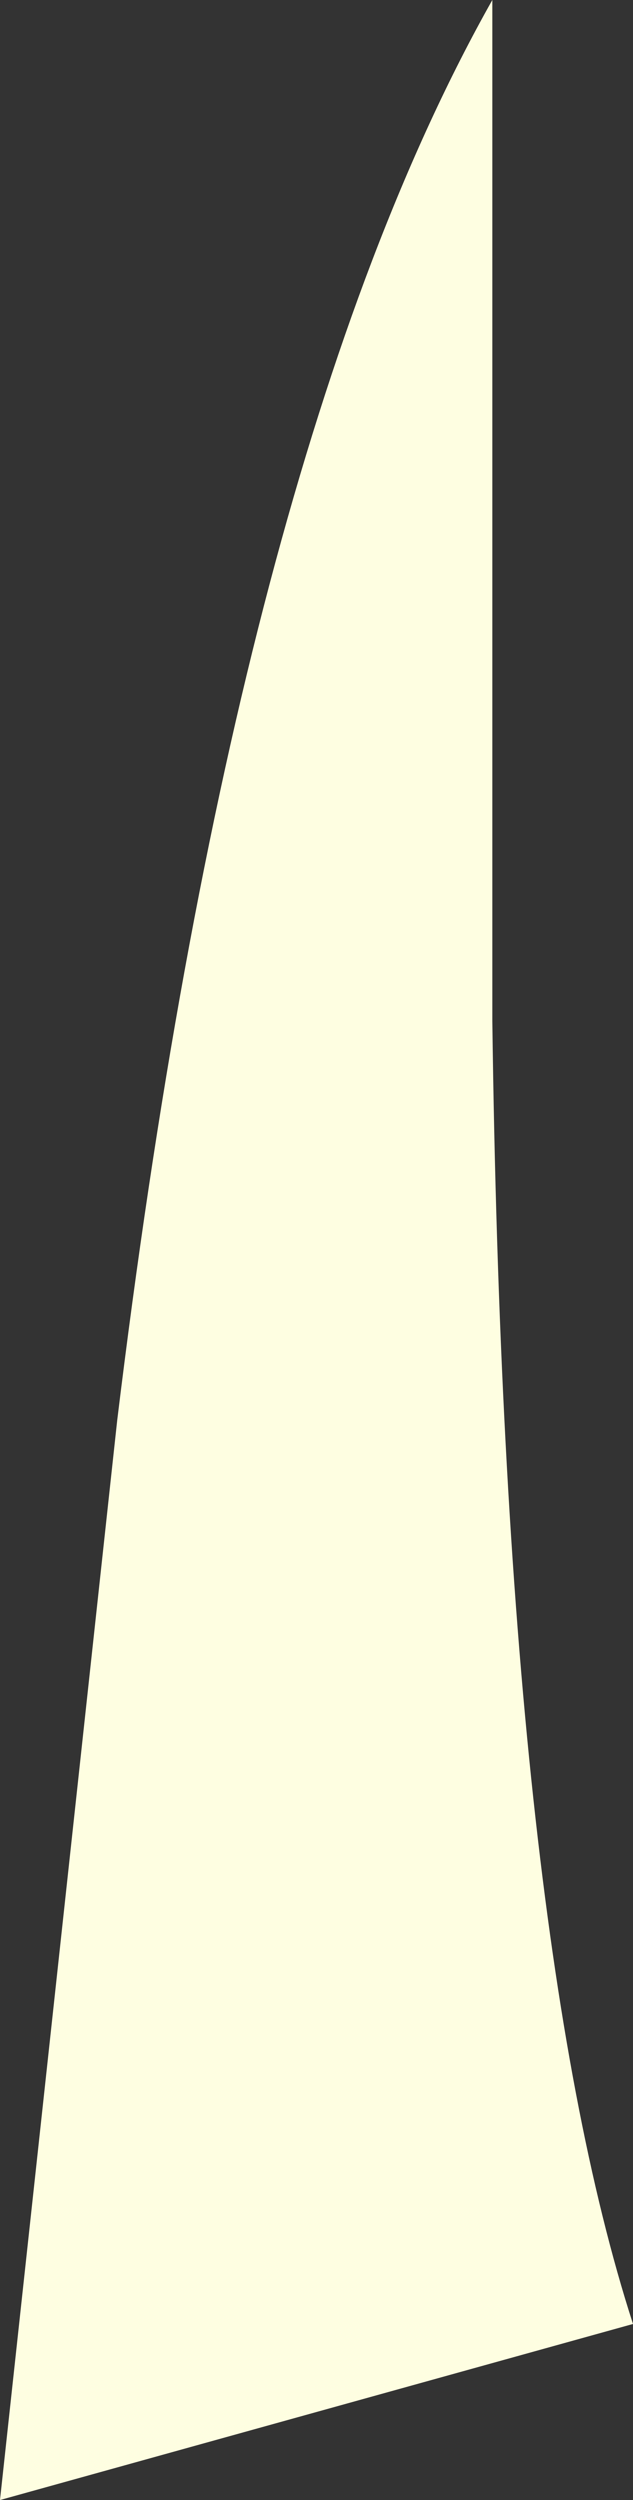 <?xml version="1.0" encoding="UTF-8" standalone="no"?>
<svg xmlns:xlink="http://www.w3.org/1999/xlink" height="10.65px" width="2.7px" xmlns="http://www.w3.org/2000/svg">
  <rect width="100%" height="100%" fill="#333333" stroke="none"/>
  <g transform="matrix(1.0, 0.0, 0.0, 1.0, 0.0, 0.0)">
    <path d="M0.0 10.65 L0.5 6.05 Q1.0 1.95 2.1 0.0 L2.1 4.35 Q2.15 8.2 2.7 9.9 L0.0 10.65" fill="#fefee1" fill-rule="evenodd" stroke="none"/>
  </g>
</svg>
